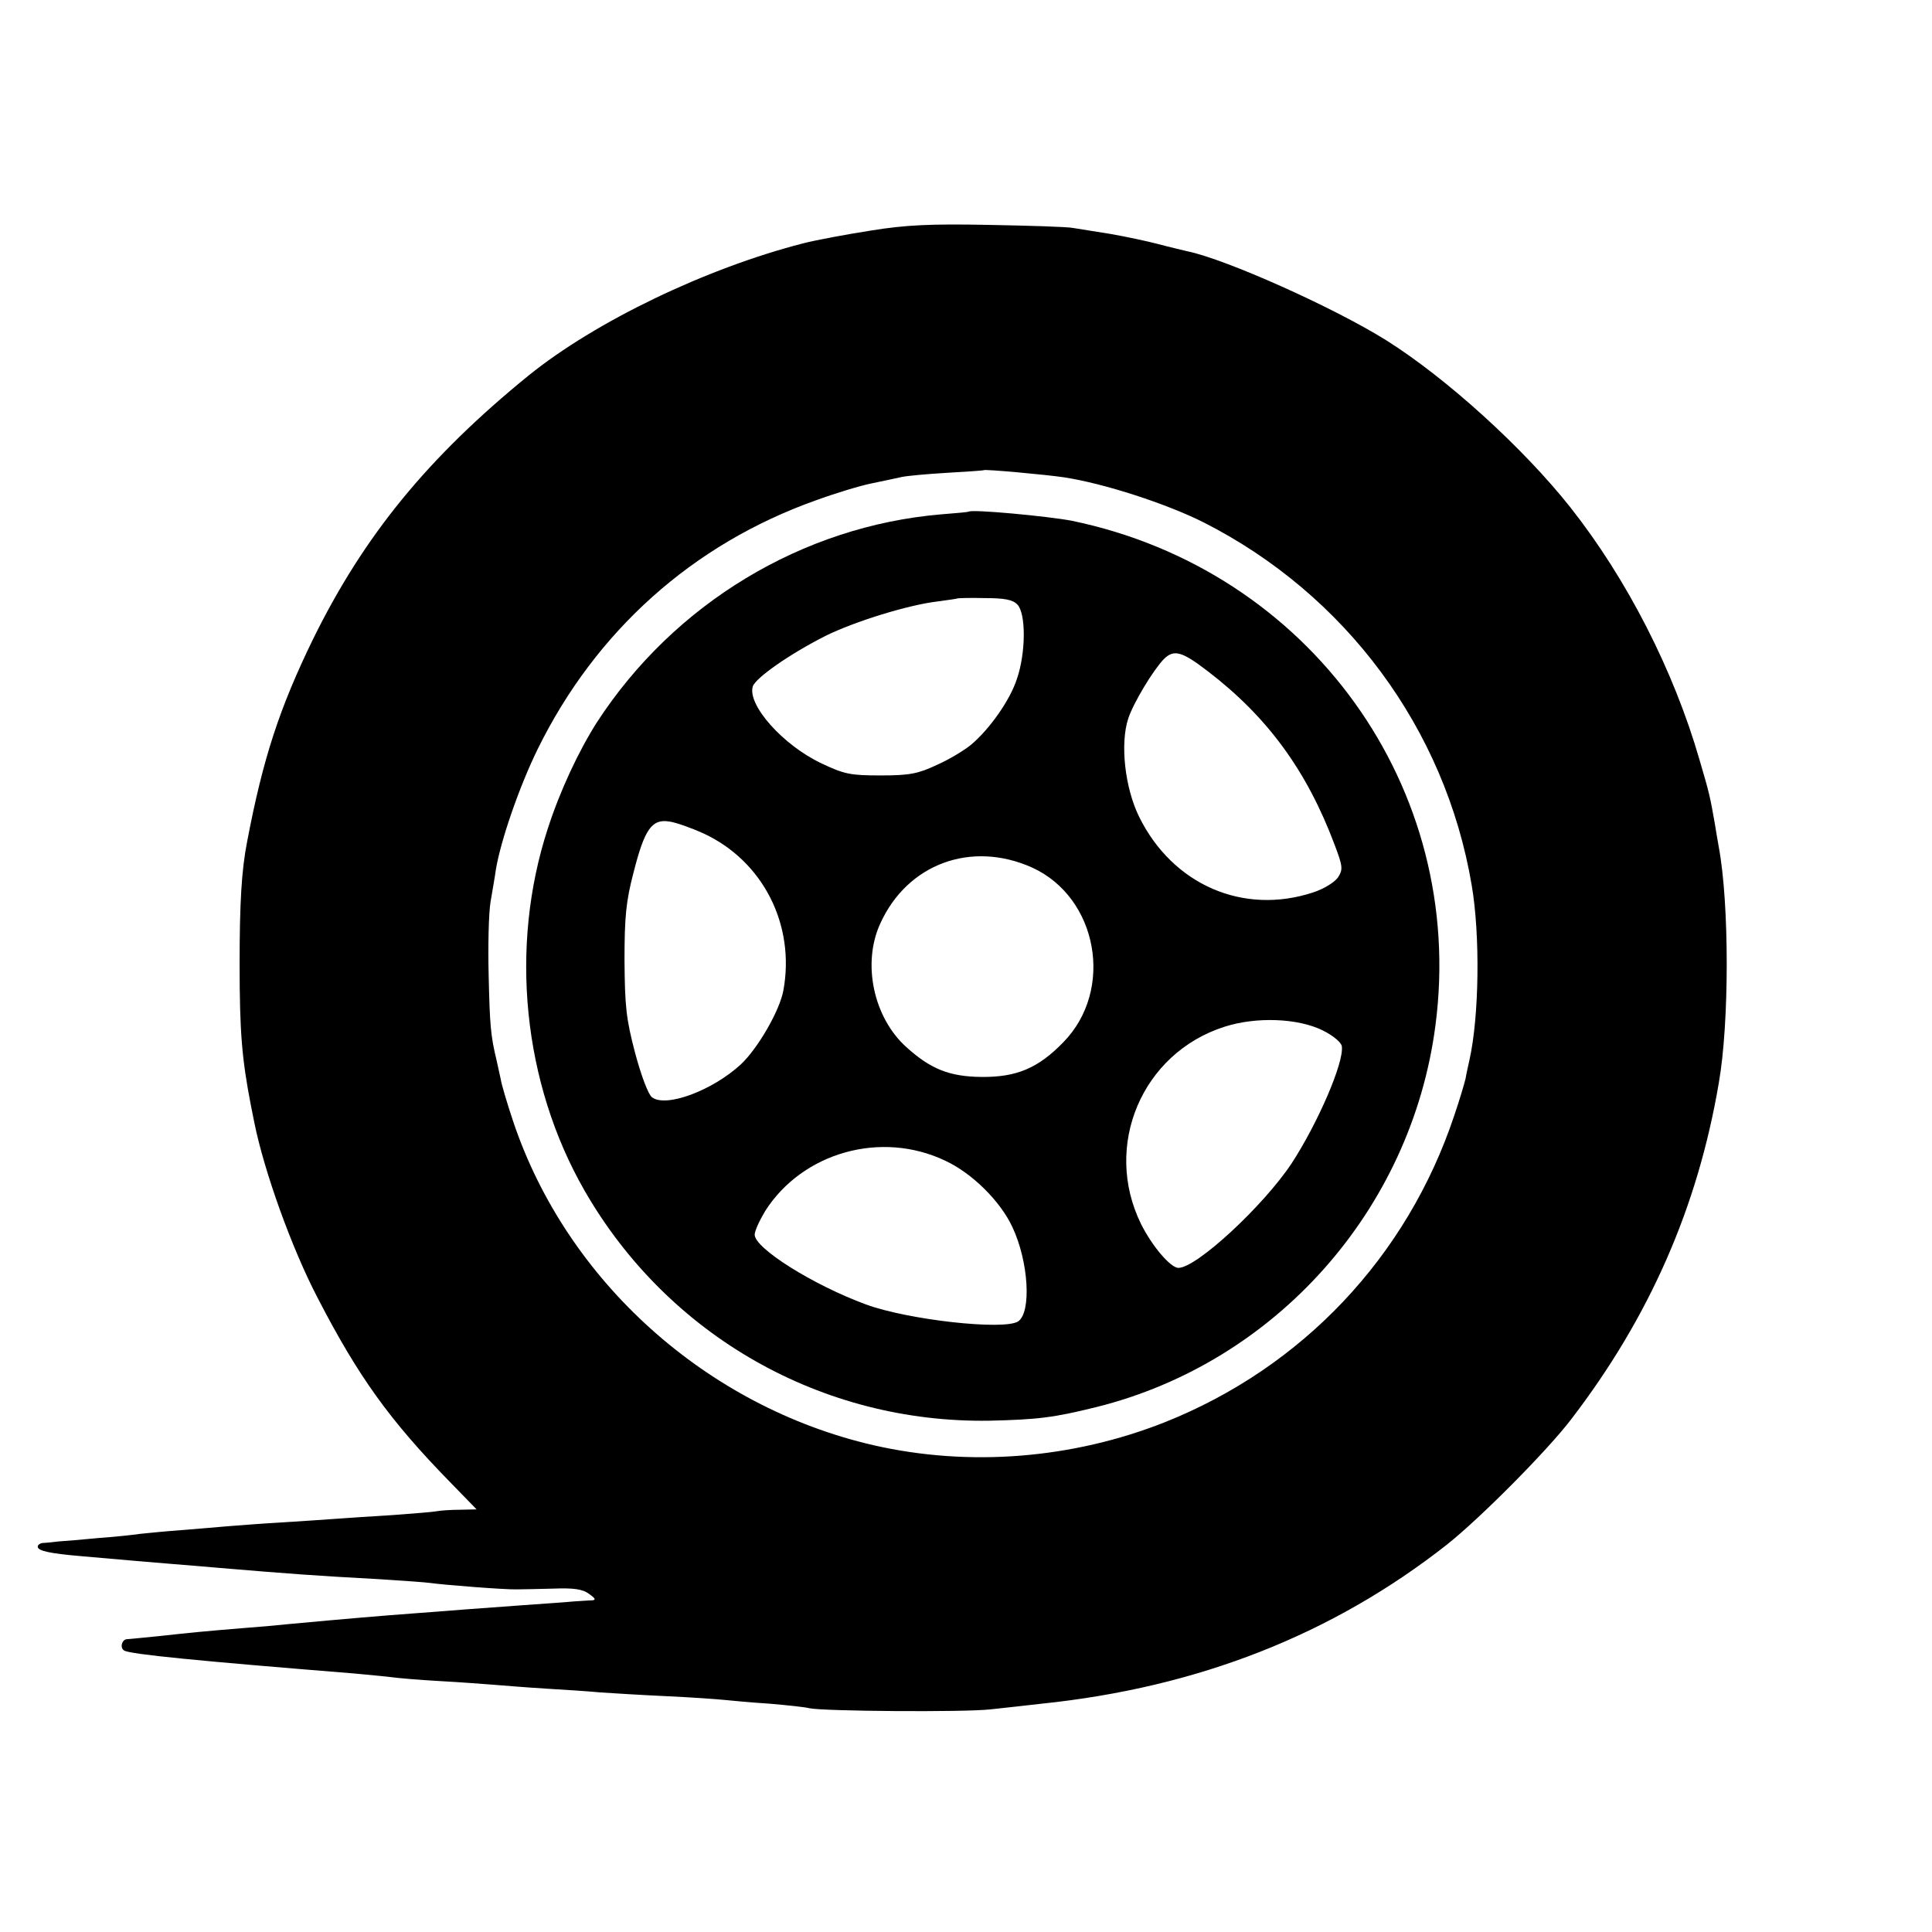<?xml version="1.0" standalone="no"?>
<!DOCTYPE svg PUBLIC "-//W3C//DTD SVG 20010904//EN"
 "http://www.w3.org/TR/2001/REC-SVG-20010904/DTD/svg10.dtd">
<svg version="1.0" xmlns="http://www.w3.org/2000/svg"
 width="512pt" height="512pt" viewBox="0 0 512 512"
 preserveAspectRatio="xMidYMid meet">
<g transform="translate(0,512) scale(0.1,-0.1)"
fill="#000000" stroke="none">
<path d="M2308 4509 c-64 -10 -145 -25 -180 -34 -257 -66 -550 -207 -727 -350
-267 -217 -437 -425 -572 -700 -88 -181 -132 -314 -174 -535 -15 -76 -20 -164
-20 -325 0 -180 6 -251 30 -375 3 -14 7 -34 9 -45 26 -129 99 -333 168 -465
108 -209 191 -324 350 -487 l71 -73 -44 -1 c-24 0 -52 -2 -62 -4 -10 -2 -62
-6 -115 -10 -53 -3 -122 -8 -152 -10 -30 -2 -98 -7 -150 -10 -52 -3 -115 -8
-140 -10 -25 -2 -79 -7 -120 -10 -41 -3 -91 -8 -110 -10 -19 -3 -69 -8 -110
-11 -41 -4 -88 -8 -105 -9 -16 -2 -36 -4 -42 -4 -7 -1 -13 -5 -13 -10 0 -11
33 -18 115 -25 135 -12 173 -15 245 -21 41 -3 95 -8 120 -10 190 -16 259 -21
425 -30 61 -4 121 -8 135 -10 34 -5 199 -18 230 -17 14 0 57 1 96 2 53 2 78
-1 95 -14 16 -11 19 -16 9 -17 -8 0 -31 -2 -50 -3 -19 -2 -80 -6 -135 -10 -55
-4 -122 -9 -150 -11 -27 -2 -86 -7 -130 -10 -95 -7 -189 -15 -340 -29 -27 -3
-84 -8 -125 -11 -97 -8 -129 -11 -220 -21 -41 -4 -79 -8 -84 -8 -13 -1 -19
-23 -7 -30 15 -10 201 -28 611 -61 41 -4 86 -8 100 -10 14 -2 70 -7 125 -10
55 -3 121 -8 146 -10 25 -2 86 -7 135 -10 49 -3 114 -7 144 -10 30 -2 109 -7
175 -10 66 -3 136 -8 155 -10 19 -2 73 -7 120 -10 47 -4 94 -9 105 -12 36 -8
408 -11 480 -3 39 4 99 11 135 15 415 43 771 183 1075 422 88 70 265 248 329
332 207 270 335 561 391 891 28 159 28 475 0 625 -3 17 -8 46 -11 65 -12 68
-14 78 -40 166 -68 236 -192 479 -342 669 -125 158 -329 343 -488 443 -139 87
-425 215 -527 236 -12 3 -47 11 -77 19 -30 8 -87 20 -127 27 -40 6 -85 14
-100 16 -15 3 -116 6 -223 8 -153 3 -220 0 -312 -15z m512 -654 c105 -16 269
-69 369 -119 377 -191 641 -547 711 -961 23 -133 20 -350 -6 -465 -3 -14 -8
-35 -10 -48 -3 -13 -16 -57 -30 -98 -125 -375 -403 -668 -767 -813 -245 -97
-518 -119 -772 -61 -443 102 -813 435 -955 858 -16 48 -31 98 -33 112 -3 14
-8 36 -11 50 -16 66 -18 95 -21 225 -2 77 0 165 5 195 5 30 12 69 14 85 13 78
62 220 111 320 154 313 411 543 737 659 52 19 118 39 148 45 30 6 66 14 80 17
14 3 68 8 120 11 52 3 96 6 97 7 3 3 167 -12 213 -19z"/>
<path d="M2567 3764 c-1 -1 -33 -4 -72 -7 -369 -31 -709 -237 -913 -551 -49
-77 -98 -182 -130 -281 -103 -315 -66 -676 97 -960 221 -385 629 -617 1073
-610 128 3 170 8 283 36 475 118 835 522 899 1011 83 630 -334 1208 -964 1338
-63 12 -265 31 -273 24z m129 -246 c23 -23 23 -127 -1 -197 -18 -56 -72 -133
-122 -175 -17 -14 -58 -39 -90 -53 -49 -23 -71 -28 -148 -28 -81 0 -97 3 -158
32 -102 48 -197 155 -182 204 8 23 98 86 193 134 77 38 219 82 296 91 28 4 52
7 53 8 1 1 34 2 72 1 52 0 75 -4 87 -17z m505 -177 c158 -121 262 -263 336
-460 22 -58 22 -65 9 -86 -9 -13 -38 -31 -66 -40 -185 -61 -372 20 -461 200
-38 77 -51 194 -29 261 14 42 66 128 94 157 27 27 48 21 117 -32z m-1336 -430
c157 -73 243 -242 211 -416 -10 -54 -68 -154 -113 -196 -75 -69 -198 -115
-235 -87 -10 7 -29 58 -45 118 -24 91 -27 124 -28 245 0 115 4 157 24 233 29
114 48 142 94 135 17 -2 59 -17 92 -32z m870 -90 c174 -79 219 -324 83 -463
-67 -69 -124 -93 -218 -92 -84 1 -134 21 -198 79 -87 78 -118 222 -69 328 72
158 241 220 402 148z m771 -432 c28 -14 49 -32 50 -42 6 -43 -64 -204 -133
-310 -75 -113 -252 -277 -300 -277 -21 0 -70 58 -99 116 -102 207 2 453 221
523 84 27 195 23 261 -10z m-1001 -345 c71 -33 146 -107 178 -176 43 -91 51
-226 15 -250 -38 -24 -291 4 -403 45 -141 52 -295 149 -295 185 0 10 13 38 28
63 99 155 307 214 477 133z"/>
</g>
</svg>
